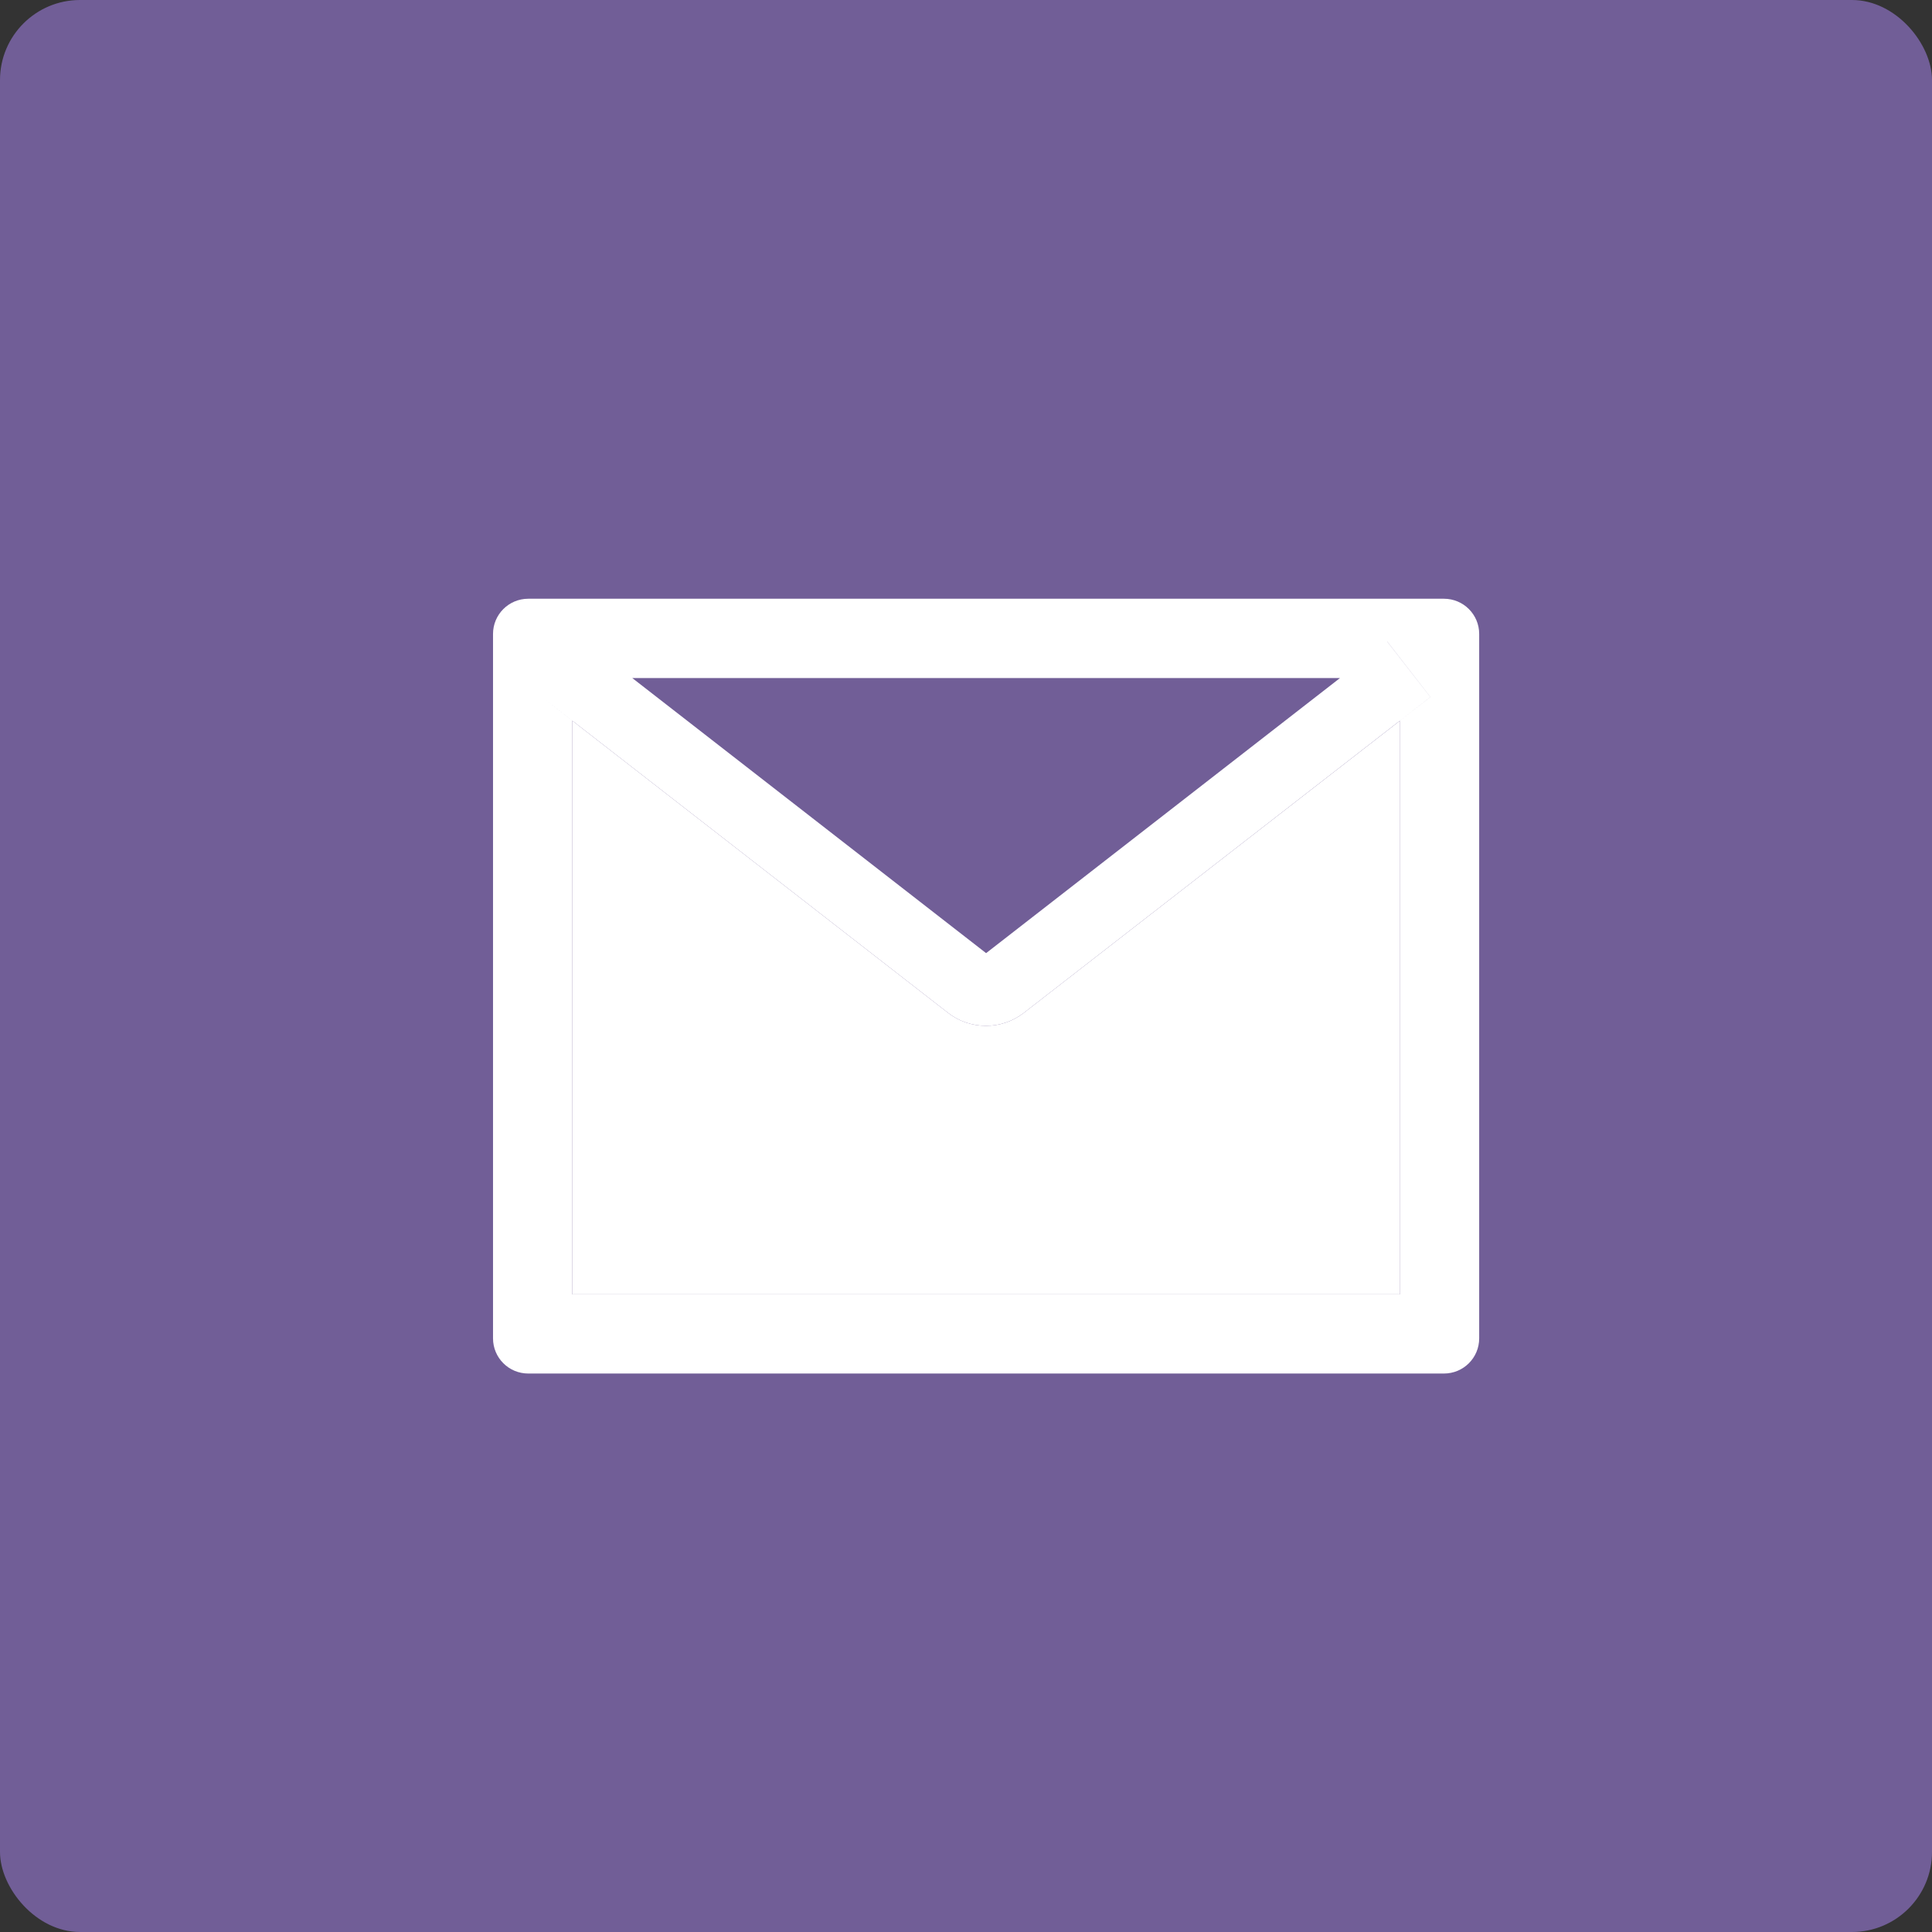 <svg width="32" height="32" viewBox="0 0 32 32" fill="none" xmlns="http://www.w3.org/2000/svg">
<rect x="0" y="0" width="32" height="32" fill="#333333" stroke="none"/>
<rect width="32" height="32" rx="1.326" fill="#715E97"/>
<path d="M15.704 16.777L9.477 11.935L8.976 11.545L9.479 11.937V21.438H23.188V11.937L16.957 16.777C16.778 16.916 16.557 16.991 16.331 16.991C16.104 16.991 15.883 16.916 15.704 16.777Z" fill="white"/>
<path d="M22.974 10.624L23.691 11.545L23.187 11.937L23.692 11.545L22.976 10.624H22.974Z" fill="white"/>
<path d="M23.916 9.917H8.75C8.427 9.917 8.166 10.178 8.166 10.5V22.167C8.166 22.49 8.427 22.75 8.75 22.75H23.916C24.239 22.75 24.5 22.49 24.5 22.167V10.5C24.5 10.178 24.239 9.917 23.916 9.917ZM22.194 11.231L16.333 15.787L10.473 11.231H22.194ZM23.187 11.937V21.438H9.479V11.937L8.976 11.545L9.477 11.935L15.704 16.777C15.883 16.916 16.104 16.991 16.33 16.991C16.557 16.991 16.777 16.916 16.957 16.777L23.187 11.937L23.691 11.545L22.974 10.624H22.976L23.692 11.545L23.187 11.937Z" fill="white"/>
</svg>
